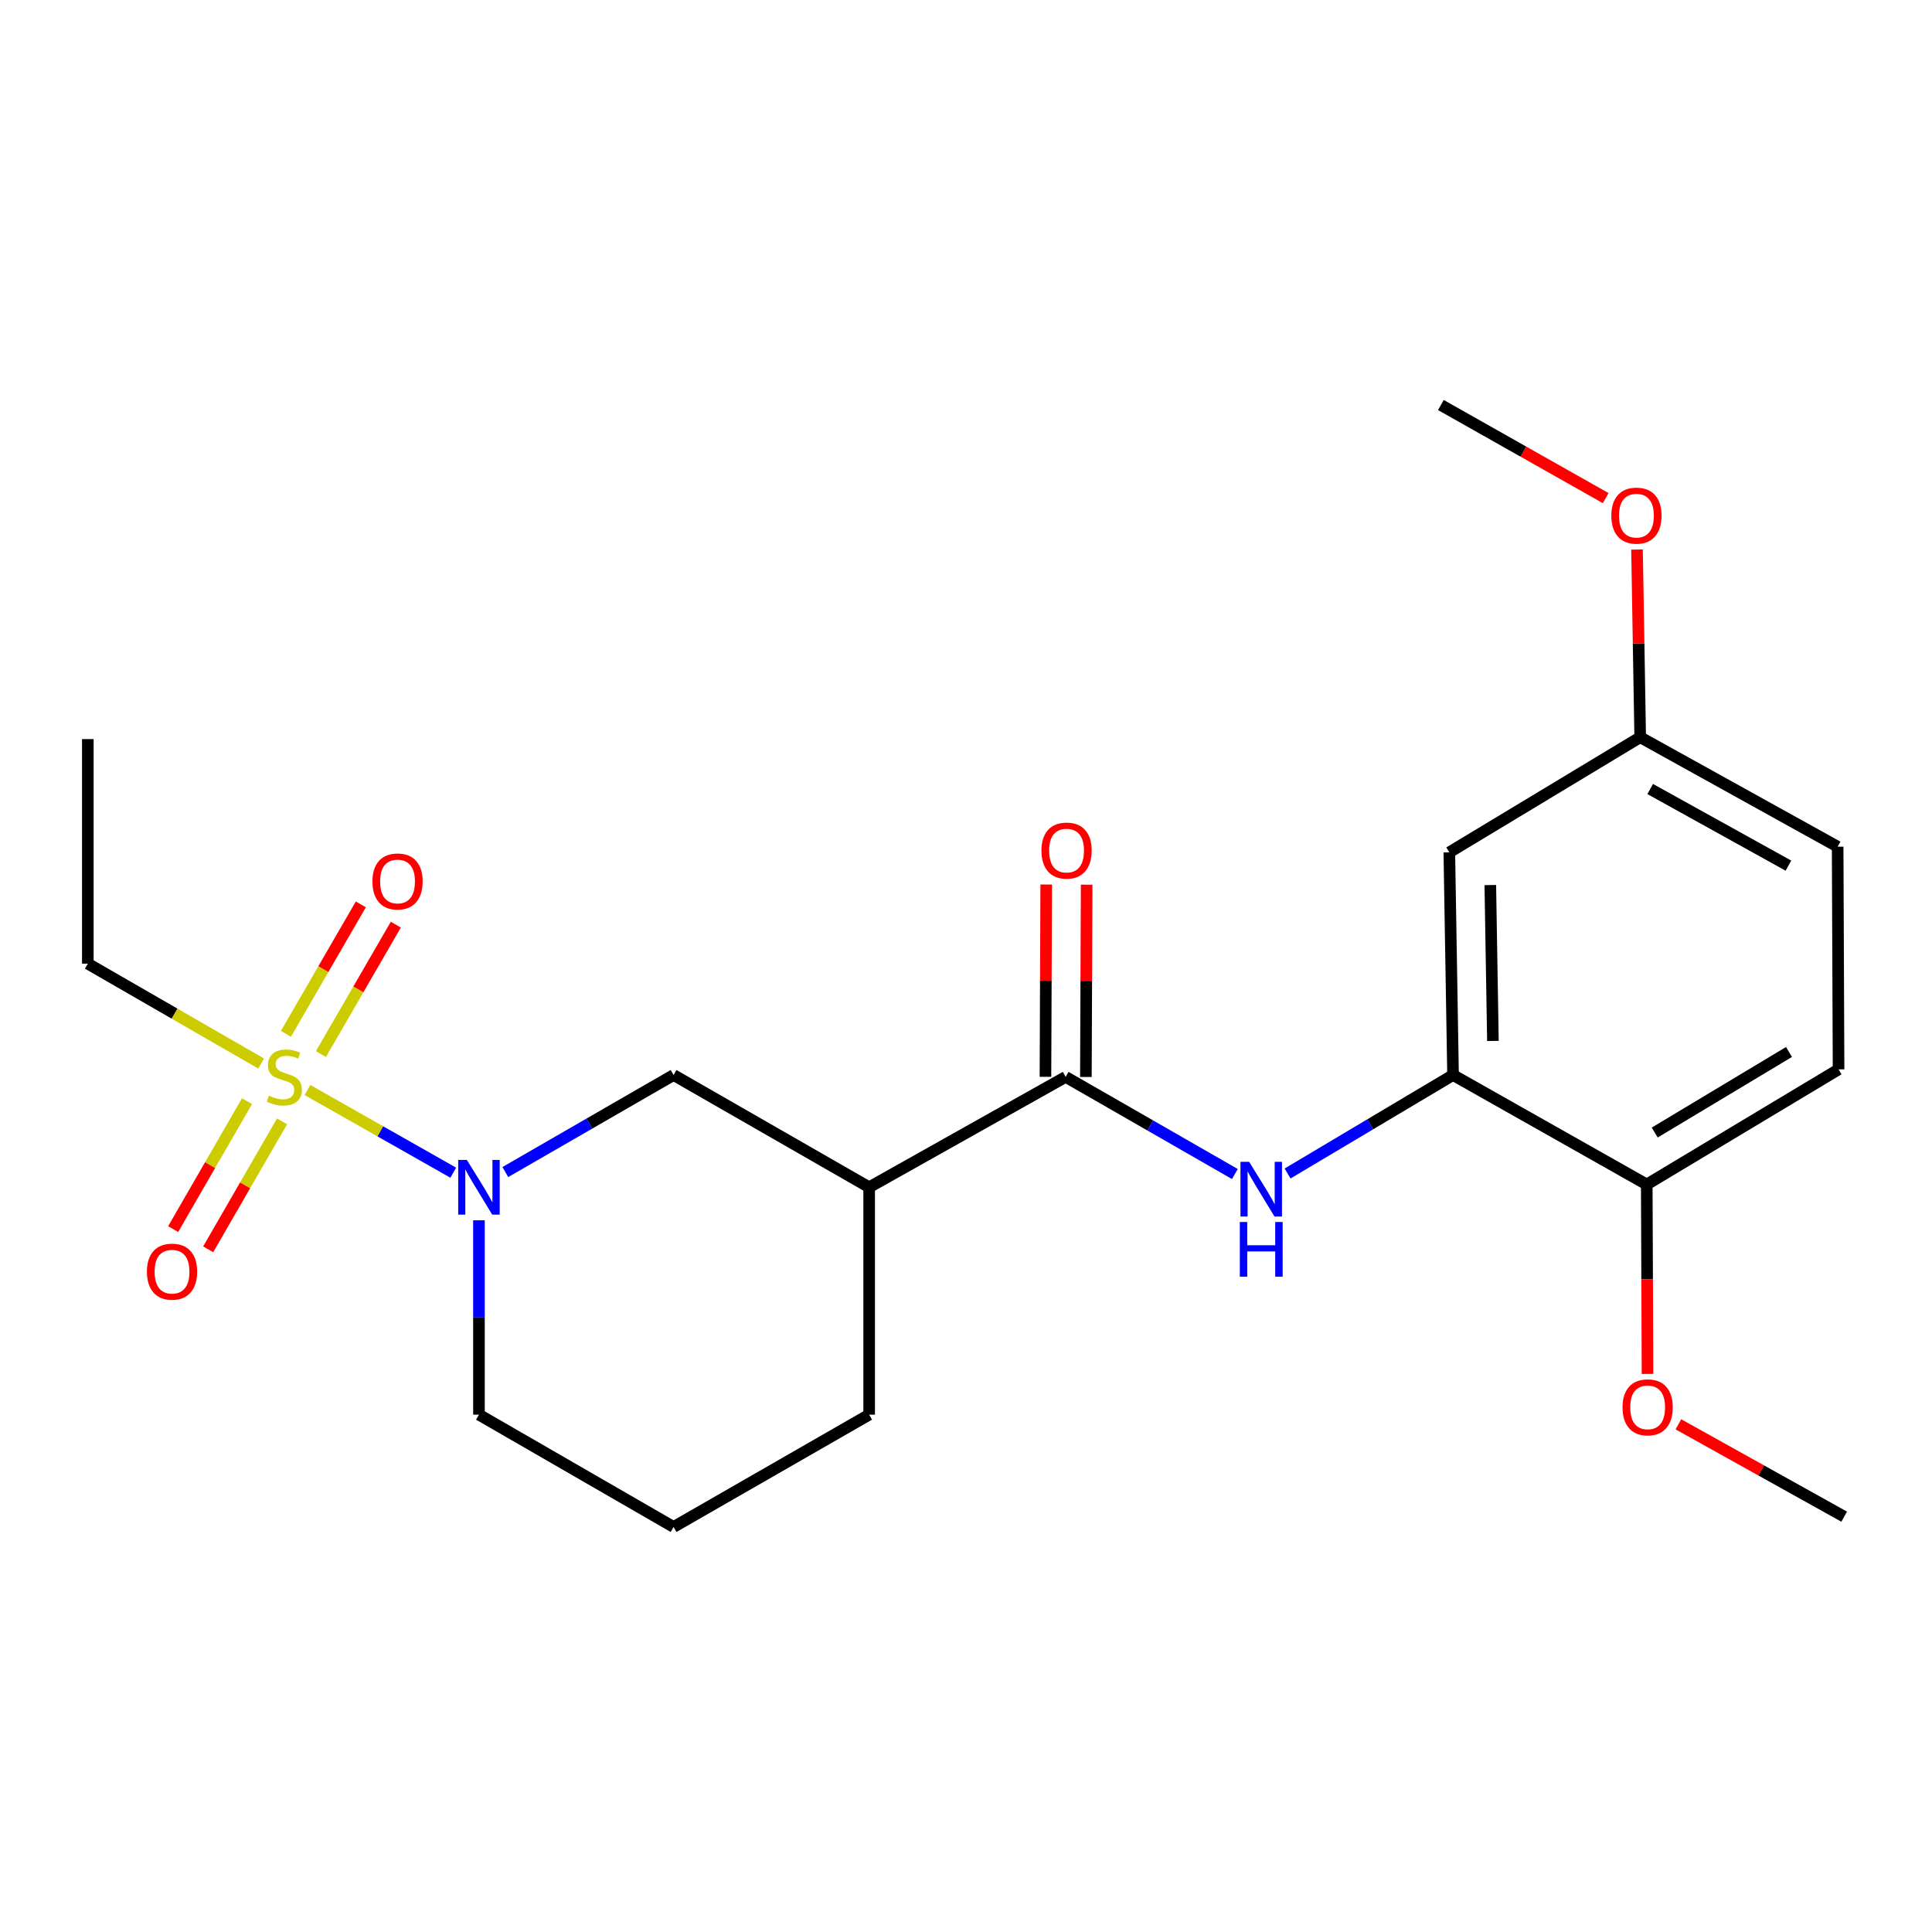 <?xml version='1.0' encoding='iso-8859-1'?>
<svg version='1.1' baseProfile='full'
              xmlns='http://www.w3.org/2000/svg'
                      xmlns:rdkit='http://www.rdkit.org/xml'
                      xmlns:xlink='http://www.w3.org/1999/xlink'
                  xml:space='preserve'
width='1000px' height='1000px' viewBox='0 0 1000 1000'>
<!-- END OF HEADER -->
<rect style='opacity:1.0;fill:#FFFFFF;stroke:none' width='1000' height='1000' x='0' y='0'> </rect>
<path class='bond-0' d='M 159.154,564.194 L 196.883,585.591' style='fill:none;fill-rule:evenodd;stroke:#CCCC00;stroke-width:6px;stroke-linecap:butt;stroke-linejoin:miter;stroke-opacity:1' />
<path class='bond-0' d='M 196.883,585.591 L 234.613,606.988' style='fill:none;fill-rule:evenodd;stroke:#0000FF;stroke-width:6px;stroke-linecap:butt;stroke-linejoin:miter;stroke-opacity:1' />
<path class='bond-7' d='M 166.1,545.6 L 185.487,512.1' style='fill:none;fill-rule:evenodd;stroke:#CCCC00;stroke-width:6px;stroke-linecap:butt;stroke-linejoin:miter;stroke-opacity:1' />
<path class='bond-7' d='M 185.487,512.1 L 204.875,478.6' style='fill:none;fill-rule:evenodd;stroke:#FF0000;stroke-width:6px;stroke-linecap:butt;stroke-linejoin:miter;stroke-opacity:1' />
<path class='bond-7' d='M 147.986,535.117 L 167.374,501.617' style='fill:none;fill-rule:evenodd;stroke:#CCCC00;stroke-width:6px;stroke-linecap:butt;stroke-linejoin:miter;stroke-opacity:1' />
<path class='bond-7' d='M 167.374,501.617 L 186.761,468.117' style='fill:none;fill-rule:evenodd;stroke:#FF0000;stroke-width:6px;stroke-linecap:butt;stroke-linejoin:miter;stroke-opacity:1' />
<path class='bond-8' d='M 127.85,569.959 L 108.739,603.071' style='fill:none;fill-rule:evenodd;stroke:#CCCC00;stroke-width:6px;stroke-linecap:butt;stroke-linejoin:miter;stroke-opacity:1' />
<path class='bond-8' d='M 108.739,603.071 L 89.628,636.182' style='fill:none;fill-rule:evenodd;stroke:#FF0000;stroke-width:6px;stroke-linecap:butt;stroke-linejoin:miter;stroke-opacity:1' />
<path class='bond-8' d='M 145.976,580.421 L 126.865,613.532' style='fill:none;fill-rule:evenodd;stroke:#CCCC00;stroke-width:6px;stroke-linecap:butt;stroke-linejoin:miter;stroke-opacity:1' />
<path class='bond-8' d='M 126.865,613.532 L 107.754,646.644' style='fill:none;fill-rule:evenodd;stroke:#FF0000;stroke-width:6px;stroke-linecap:butt;stroke-linejoin:miter;stroke-opacity:1' />
<path class='bond-12' d='M 135.164,550.48 L 90.309,524.635' style='fill:none;fill-rule:evenodd;stroke:#CCCC00;stroke-width:6px;stroke-linecap:butt;stroke-linejoin:miter;stroke-opacity:1' />
<path class='bond-12' d='M 90.309,524.635 L 45.455,498.791' style='fill:none;fill-rule:evenodd;stroke:#000000;stroke-width:6px;stroke-linecap:butt;stroke-linejoin:miter;stroke-opacity:1' />
<path class='bond-5' d='M 261.551,606.655 L 305.095,581.54' style='fill:none;fill-rule:evenodd;stroke:#0000FF;stroke-width:6px;stroke-linecap:butt;stroke-linejoin:miter;stroke-opacity:1' />
<path class='bond-5' d='M 305.095,581.54 L 348.64,556.426' style='fill:none;fill-rule:evenodd;stroke:#000000;stroke-width:6px;stroke-linecap:butt;stroke-linejoin:miter;stroke-opacity:1' />
<path class='bond-14' d='M 247.904,631.628 L 247.904,681.927' style='fill:none;fill-rule:evenodd;stroke:#0000FF;stroke-width:6px;stroke-linecap:butt;stroke-linejoin:miter;stroke-opacity:1' />
<path class='bond-14' d='M 247.904,681.927 L 247.904,732.226' style='fill:none;fill-rule:evenodd;stroke:#000000;stroke-width:6px;stroke-linecap:butt;stroke-linejoin:miter;stroke-opacity:1' />
<path class='bond-1' d='M 551.589,557.402 L 449.876,614.526' style='fill:none;fill-rule:evenodd;stroke:#000000;stroke-width:6px;stroke-linecap:butt;stroke-linejoin:miter;stroke-opacity:1' />
<path class='bond-3' d='M 551.589,557.402 L 595.372,582.538' style='fill:none;fill-rule:evenodd;stroke:#000000;stroke-width:6px;stroke-linecap:butt;stroke-linejoin:miter;stroke-opacity:1' />
<path class='bond-3' d='M 595.372,582.538 L 639.156,607.673' style='fill:none;fill-rule:evenodd;stroke:#0000FF;stroke-width:6px;stroke-linecap:butt;stroke-linejoin:miter;stroke-opacity:1' />
<path class='bond-10' d='M 562.053,557.444 L 562.251,507.678' style='fill:none;fill-rule:evenodd;stroke:#000000;stroke-width:6px;stroke-linecap:butt;stroke-linejoin:miter;stroke-opacity:1' />
<path class='bond-10' d='M 562.251,507.678 L 562.448,457.911' style='fill:none;fill-rule:evenodd;stroke:#FF0000;stroke-width:6px;stroke-linecap:butt;stroke-linejoin:miter;stroke-opacity:1' />
<path class='bond-10' d='M 541.125,557.361 L 541.322,507.595' style='fill:none;fill-rule:evenodd;stroke:#000000;stroke-width:6px;stroke-linecap:butt;stroke-linejoin:miter;stroke-opacity:1' />
<path class='bond-10' d='M 541.322,507.595 L 541.52,457.828' style='fill:none;fill-rule:evenodd;stroke:#FF0000;stroke-width:6px;stroke-linecap:butt;stroke-linejoin:miter;stroke-opacity:1' />
<path class='bond-2' d='M 449.876,614.526 L 348.64,556.426' style='fill:none;fill-rule:evenodd;stroke:#000000;stroke-width:6px;stroke-linecap:butt;stroke-linejoin:miter;stroke-opacity:1' />
<path class='bond-23' d='M 449.876,614.526 L 449.876,732.226' style='fill:none;fill-rule:evenodd;stroke:#000000;stroke-width:6px;stroke-linecap:butt;stroke-linejoin:miter;stroke-opacity:1' />
<path class='bond-4' d='M 666.442,607.403 L 709.269,581.914' style='fill:none;fill-rule:evenodd;stroke:#0000FF;stroke-width:6px;stroke-linecap:butt;stroke-linejoin:miter;stroke-opacity:1' />
<path class='bond-4' d='M 709.269,581.914 L 752.096,556.426' style='fill:none;fill-rule:evenodd;stroke:#000000;stroke-width:6px;stroke-linecap:butt;stroke-linejoin:miter;stroke-opacity:1' />
<path class='bond-6' d='M 752.096,556.426 L 750.166,441.167' style='fill:none;fill-rule:evenodd;stroke:#000000;stroke-width:6px;stroke-linecap:butt;stroke-linejoin:miter;stroke-opacity:1' />
<path class='bond-6' d='M 772.732,538.787 L 771.381,458.106' style='fill:none;fill-rule:evenodd;stroke:#000000;stroke-width:6px;stroke-linecap:butt;stroke-linejoin:miter;stroke-opacity:1' />
<path class='bond-9' d='M 752.096,556.426 L 852.356,613.084' style='fill:none;fill-rule:evenodd;stroke:#000000;stroke-width:6px;stroke-linecap:butt;stroke-linejoin:miter;stroke-opacity:1' />
<path class='bond-13' d='M 750.166,441.167 L 848.961,381.591' style='fill:none;fill-rule:evenodd;stroke:#000000;stroke-width:6px;stroke-linecap:butt;stroke-linejoin:miter;stroke-opacity:1' />
<path class='bond-11' d='M 852.356,613.084 L 951.639,553.507' style='fill:none;fill-rule:evenodd;stroke:#000000;stroke-width:6px;stroke-linecap:butt;stroke-linejoin:miter;stroke-opacity:1' />
<path class='bond-11' d='M 856.48,586.202 L 925.978,544.498' style='fill:none;fill-rule:evenodd;stroke:#000000;stroke-width:6px;stroke-linecap:butt;stroke-linejoin:miter;stroke-opacity:1' />
<path class='bond-17' d='M 852.356,613.084 L 852.554,662.118' style='fill:none;fill-rule:evenodd;stroke:#000000;stroke-width:6px;stroke-linecap:butt;stroke-linejoin:miter;stroke-opacity:1' />
<path class='bond-17' d='M 852.554,662.118 L 852.752,711.152' style='fill:none;fill-rule:evenodd;stroke:#FF0000;stroke-width:6px;stroke-linecap:butt;stroke-linejoin:miter;stroke-opacity:1' />
<path class='bond-15' d='M 951.639,553.507 L 951.162,438.249' style='fill:none;fill-rule:evenodd;stroke:#000000;stroke-width:6px;stroke-linecap:butt;stroke-linejoin:miter;stroke-opacity:1' />
<path class='bond-22' d='M 45.455,498.791 L 45.455,382.556' style='fill:none;fill-rule:evenodd;stroke:#000000;stroke-width:6px;stroke-linecap:butt;stroke-linejoin:miter;stroke-opacity:1' />
<path class='bond-18' d='M 848.961,381.591 L 848.139,333.015' style='fill:none;fill-rule:evenodd;stroke:#000000;stroke-width:6px;stroke-linecap:butt;stroke-linejoin:miter;stroke-opacity:1' />
<path class='bond-18' d='M 848.139,333.015 L 847.317,284.439' style='fill:none;fill-rule:evenodd;stroke:#FF0000;stroke-width:6px;stroke-linecap:butt;stroke-linejoin:miter;stroke-opacity:1' />
<path class='bond-24' d='M 848.961,381.591 L 951.162,438.249' style='fill:none;fill-rule:evenodd;stroke:#000000;stroke-width:6px;stroke-linecap:butt;stroke-linejoin:miter;stroke-opacity:1' />
<path class='bond-24' d='M 854.144,408.394 L 925.684,448.054' style='fill:none;fill-rule:evenodd;stroke:#000000;stroke-width:6px;stroke-linecap:butt;stroke-linejoin:miter;stroke-opacity:1' />
<path class='bond-19' d='M 247.904,732.226 L 348.64,790.361' style='fill:none;fill-rule:evenodd;stroke:#000000;stroke-width:6px;stroke-linecap:butt;stroke-linejoin:miter;stroke-opacity:1' />
<path class='bond-16' d='M 449.876,732.226 L 348.64,790.361' style='fill:none;fill-rule:evenodd;stroke:#000000;stroke-width:6px;stroke-linecap:butt;stroke-linejoin:miter;stroke-opacity:1' />
<path class='bond-20' d='M 868.732,737.218 L 911.639,761.121' style='fill:none;fill-rule:evenodd;stroke:#FF0000;stroke-width:6px;stroke-linecap:butt;stroke-linejoin:miter;stroke-opacity:1' />
<path class='bond-20' d='M 911.639,761.121 L 954.545,785.024' style='fill:none;fill-rule:evenodd;stroke:#000000;stroke-width:6px;stroke-linecap:butt;stroke-linejoin:miter;stroke-opacity:1' />
<path class='bond-21' d='M 831.113,257.826 L 788.454,233.732' style='fill:none;fill-rule:evenodd;stroke:#FF0000;stroke-width:6px;stroke-linecap:butt;stroke-linejoin:miter;stroke-opacity:1' />
<path class='bond-21' d='M 788.454,233.732 L 745.795,209.639' style='fill:none;fill-rule:evenodd;stroke:#000000;stroke-width:6px;stroke-linecap:butt;stroke-linejoin:miter;stroke-opacity:1' />
<path  class='atom-0' d='M 139.179 567.122
Q 139.499 567.242, 140.819 567.802
Q 142.139 568.362, 143.579 568.722
Q 145.059 569.042, 146.499 569.042
Q 149.179 569.042, 150.739 567.762
Q 152.299 566.442, 152.299 564.162
Q 152.299 562.602, 151.499 561.642
Q 150.739 560.682, 149.539 560.162
Q 148.339 559.642, 146.339 559.042
Q 143.819 558.282, 142.299 557.562
Q 140.819 556.842, 139.739 555.322
Q 138.699 553.802, 138.699 551.242
Q 138.699 547.682, 141.099 545.482
Q 143.539 543.282, 148.339 543.282
Q 151.619 543.282, 155.339 544.842
L 154.419 547.922
Q 151.019 546.522, 148.459 546.522
Q 145.699 546.522, 144.179 547.682
Q 142.659 548.802, 142.699 550.762
Q 142.699 552.282, 143.459 553.202
Q 144.259 554.122, 145.379 554.642
Q 146.539 555.162, 148.459 555.762
Q 151.019 556.562, 152.539 557.362
Q 154.059 558.162, 155.139 559.802
Q 156.259 561.402, 156.259 564.162
Q 156.259 568.082, 153.619 570.202
Q 151.019 572.282, 146.659 572.282
Q 144.139 572.282, 142.219 571.722
Q 140.339 571.202, 138.099 570.282
L 139.179 567.122
' fill='#CCCC00'/>
<path  class='atom-1' d='M 241.644 600.366
L 250.924 615.366
Q 251.844 616.846, 253.324 619.526
Q 254.804 622.206, 254.884 622.366
L 254.884 600.366
L 258.644 600.366
L 258.644 628.686
L 254.764 628.686
L 244.804 612.286
Q 243.644 610.366, 242.404 608.166
Q 241.204 605.966, 240.844 605.286
L 240.844 628.686
L 237.164 628.686
L 237.164 600.366
L 241.644 600.366
' fill='#0000FF'/>
<path  class='atom-4' d='M 646.553 601.354
L 655.833 616.354
Q 656.753 617.834, 658.233 620.514
Q 659.713 623.194, 659.793 623.354
L 659.793 601.354
L 663.553 601.354
L 663.553 629.674
L 659.673 629.674
L 649.713 613.274
Q 648.553 611.354, 647.313 609.154
Q 646.113 606.954, 645.753 606.274
L 645.753 629.674
L 642.073 629.674
L 642.073 601.354
L 646.553 601.354
' fill='#0000FF'/>
<path  class='atom-4' d='M 641.733 632.506
L 645.573 632.506
L 645.573 644.546
L 660.053 644.546
L 660.053 632.506
L 663.893 632.506
L 663.893 660.826
L 660.053 660.826
L 660.053 647.746
L 645.573 647.746
L 645.573 660.826
L 641.733 660.826
L 641.733 632.506
' fill='#0000FF'/>
<path  class='atom-8' d='M 192.767 456.246
Q 192.767 449.446, 196.127 445.646
Q 199.487 441.846, 205.767 441.846
Q 212.047 441.846, 215.407 445.646
Q 218.767 449.446, 218.767 456.246
Q 218.767 463.126, 215.367 467.046
Q 211.967 470.926, 205.767 470.926
Q 199.527 470.926, 196.127 467.046
Q 192.767 463.166, 192.767 456.246
M 205.767 467.726
Q 210.087 467.726, 212.407 464.846
Q 214.767 461.926, 214.767 456.246
Q 214.767 450.686, 212.407 447.886
Q 210.087 445.046, 205.767 445.046
Q 201.447 445.046, 199.087 447.846
Q 196.767 450.646, 196.767 456.246
Q 196.767 461.966, 199.087 464.846
Q 201.447 467.726, 205.767 467.726
' fill='#FF0000'/>
<path  class='atom-9' d='M 76.044 658.207
Q 76.044 651.407, 79.404 647.607
Q 82.764 643.807, 89.044 643.807
Q 95.324 643.807, 98.684 647.607
Q 102.044 651.407, 102.044 658.207
Q 102.044 665.087, 98.644 669.007
Q 95.244 672.887, 89.044 672.887
Q 82.804 672.887, 79.404 669.007
Q 76.044 665.127, 76.044 658.207
M 89.044 669.687
Q 93.364 669.687, 95.684 666.807
Q 98.044 663.887, 98.044 658.207
Q 98.044 652.647, 95.684 649.847
Q 93.364 647.007, 89.044 647.007
Q 84.724 647.007, 82.364 649.807
Q 80.044 652.607, 80.044 658.207
Q 80.044 663.927, 82.364 666.807
Q 84.724 669.687, 89.044 669.687
' fill='#FF0000'/>
<path  class='atom-11' d='M 539.054 440.259
Q 539.054 433.459, 542.414 429.659
Q 545.774 425.859, 552.054 425.859
Q 558.334 425.859, 561.694 429.659
Q 565.054 433.459, 565.054 440.259
Q 565.054 447.139, 561.654 451.059
Q 558.254 454.939, 552.054 454.939
Q 545.814 454.939, 542.414 451.059
Q 539.054 447.179, 539.054 440.259
M 552.054 451.739
Q 556.374 451.739, 558.694 448.859
Q 561.054 445.939, 561.054 440.259
Q 561.054 434.699, 558.694 431.899
Q 556.374 429.059, 552.054 429.059
Q 547.734 429.059, 545.374 431.859
Q 543.054 434.659, 543.054 440.259
Q 543.054 445.979, 545.374 448.859
Q 547.734 451.739, 552.054 451.739
' fill='#FF0000'/>
<path  class='atom-18' d='M 839.821 728.434
Q 839.821 721.634, 843.181 717.834
Q 846.541 714.034, 852.821 714.034
Q 859.101 714.034, 862.461 717.834
Q 865.821 721.634, 865.821 728.434
Q 865.821 735.314, 862.421 739.234
Q 859.021 743.114, 852.821 743.114
Q 846.581 743.114, 843.181 739.234
Q 839.821 735.354, 839.821 728.434
M 852.821 739.914
Q 857.141 739.914, 859.461 737.034
Q 861.821 734.114, 861.821 728.434
Q 861.821 722.874, 859.461 720.074
Q 857.141 717.234, 852.821 717.234
Q 848.501 717.234, 846.141 720.034
Q 843.821 722.834, 843.821 728.434
Q 843.821 734.154, 846.141 737.034
Q 848.501 739.914, 852.821 739.914
' fill='#FF0000'/>
<path  class='atom-19' d='M 834.019 266.889
Q 834.019 260.089, 837.379 256.289
Q 840.739 252.489, 847.019 252.489
Q 853.299 252.489, 856.659 256.289
Q 860.019 260.089, 860.019 266.889
Q 860.019 273.769, 856.619 277.689
Q 853.219 281.569, 847.019 281.569
Q 840.779 281.569, 837.379 277.689
Q 834.019 273.809, 834.019 266.889
M 847.019 278.369
Q 851.339 278.369, 853.659 275.489
Q 856.019 272.569, 856.019 266.889
Q 856.019 261.329, 853.659 258.529
Q 851.339 255.689, 847.019 255.689
Q 842.699 255.689, 840.339 258.489
Q 838.019 261.289, 838.019 266.889
Q 838.019 272.609, 840.339 275.489
Q 842.699 278.369, 847.019 278.369
' fill='#FF0000'/>
</svg>
